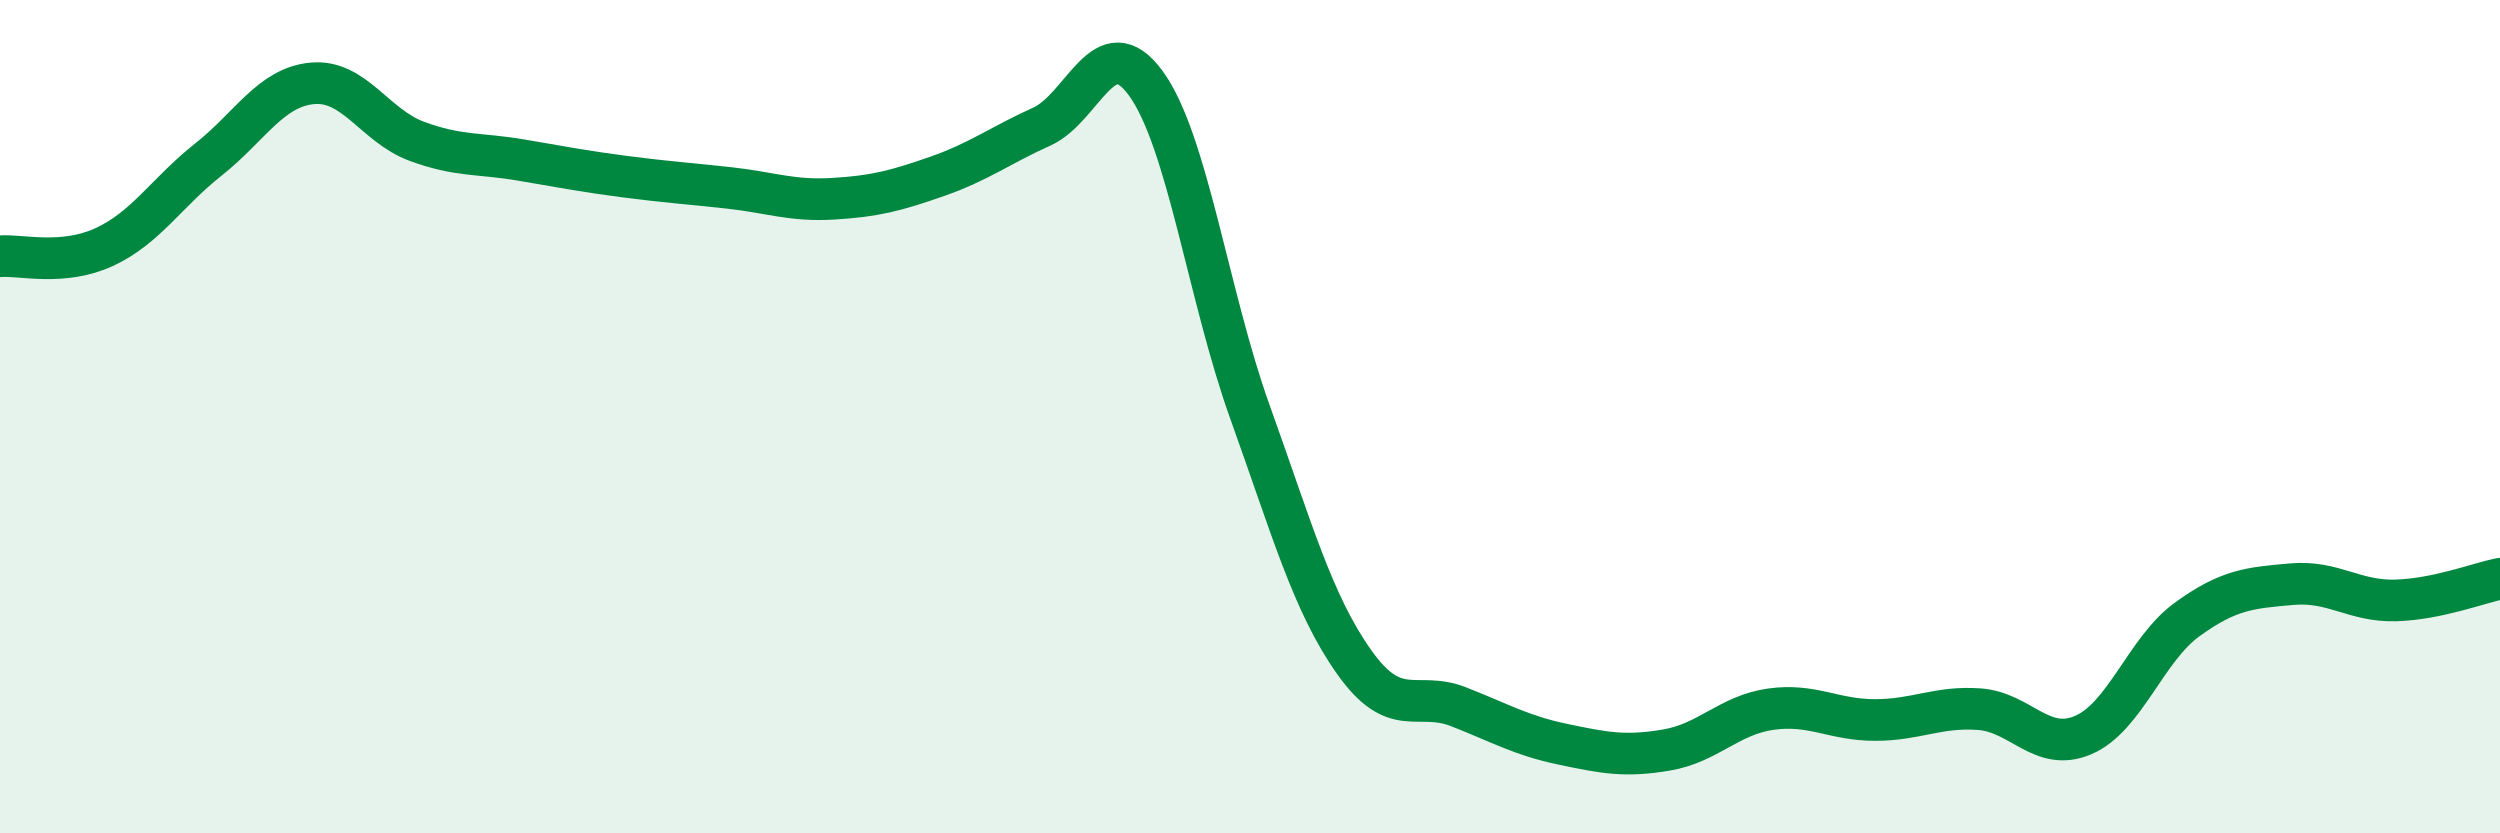 
    <svg width="60" height="20" viewBox="0 0 60 20" xmlns="http://www.w3.org/2000/svg">
      <path
        d="M 0,6.15 C 0.5,6.11 1.5,6.39 2.5,5.93 C 3.5,5.47 4,4.62 5,3.83 C 6,3.04 6.5,2.09 7.5,2 C 8.5,1.91 9,3.02 10,3.39 C 11,3.76 11.5,3.67 12.5,3.84 C 13.5,4.01 14,4.11 15,4.24 C 16,4.37 16.5,4.4 17.5,4.51 C 18.5,4.62 19,4.83 20,4.77 C 21,4.71 21.5,4.58 22.5,4.23 C 23.5,3.88 24,3.49 25,3.04 C 26,2.59 26.5,0.63 27.5,2 C 28.5,3.37 29,7.11 30,9.89 C 31,12.67 31.5,14.48 32.5,15.89 C 33.5,17.3 34,16.57 35,16.96 C 36,17.35 36.5,17.65 37.5,17.86 C 38.5,18.07 39,18.17 40,18 C 41,17.83 41.5,17.16 42.5,17.02 C 43.5,16.88 44,17.28 45,17.28 C 46,17.28 46.5,16.95 47.5,17.02 C 48.5,17.09 49,18.07 50,17.64 C 51,17.21 51.5,15.58 52.5,14.86 C 53.5,14.14 54,14.11 55,14.02 C 56,13.93 56.5,14.44 57.5,14.41 C 58.5,14.38 59.5,13.99 60,13.89L60 20L0 20Z"
        fill="#008740"
        opacity="0.1"
        stroke-linecap="round"
        stroke-linejoin="round"
      />
      <path
        d="M 0,6.15 C 0.5,6.11 1.5,6.39 2.5,5.93 C 3.5,5.47 4,4.62 5,3.83 C 6,3.04 6.5,2.09 7.5,2 C 8.5,1.91 9,3.02 10,3.39 C 11,3.76 11.5,3.67 12.5,3.84 C 13.5,4.01 14,4.11 15,4.24 C 16,4.37 16.5,4.4 17.5,4.51 C 18.5,4.62 19,4.83 20,4.77 C 21,4.71 21.5,4.58 22.5,4.23 C 23.5,3.88 24,3.49 25,3.04 C 26,2.59 26.5,0.63 27.5,2 C 28.5,3.37 29,7.11 30,9.89 C 31,12.67 31.5,14.48 32.5,15.89 C 33.5,17.3 34,16.57 35,16.96 C 36,17.35 36.5,17.65 37.5,17.86 C 38.5,18.07 39,18.17 40,18 C 41,17.83 41.5,17.16 42.5,17.02 C 43.5,16.88 44,17.28 45,17.28 C 46,17.28 46.5,16.95 47.5,17.02 C 48.5,17.09 49,18.07 50,17.64 C 51,17.21 51.5,15.58 52.5,14.86 C 53.5,14.14 54,14.11 55,14.02 C 56,13.93 56.5,14.44 57.5,14.41 C 58.5,14.38 59.5,13.99 60,13.89"
        stroke="#008740"
        stroke-width="1"
        fill="none"
        stroke-linecap="round"
        stroke-linejoin="round"
      />
    </svg>
  